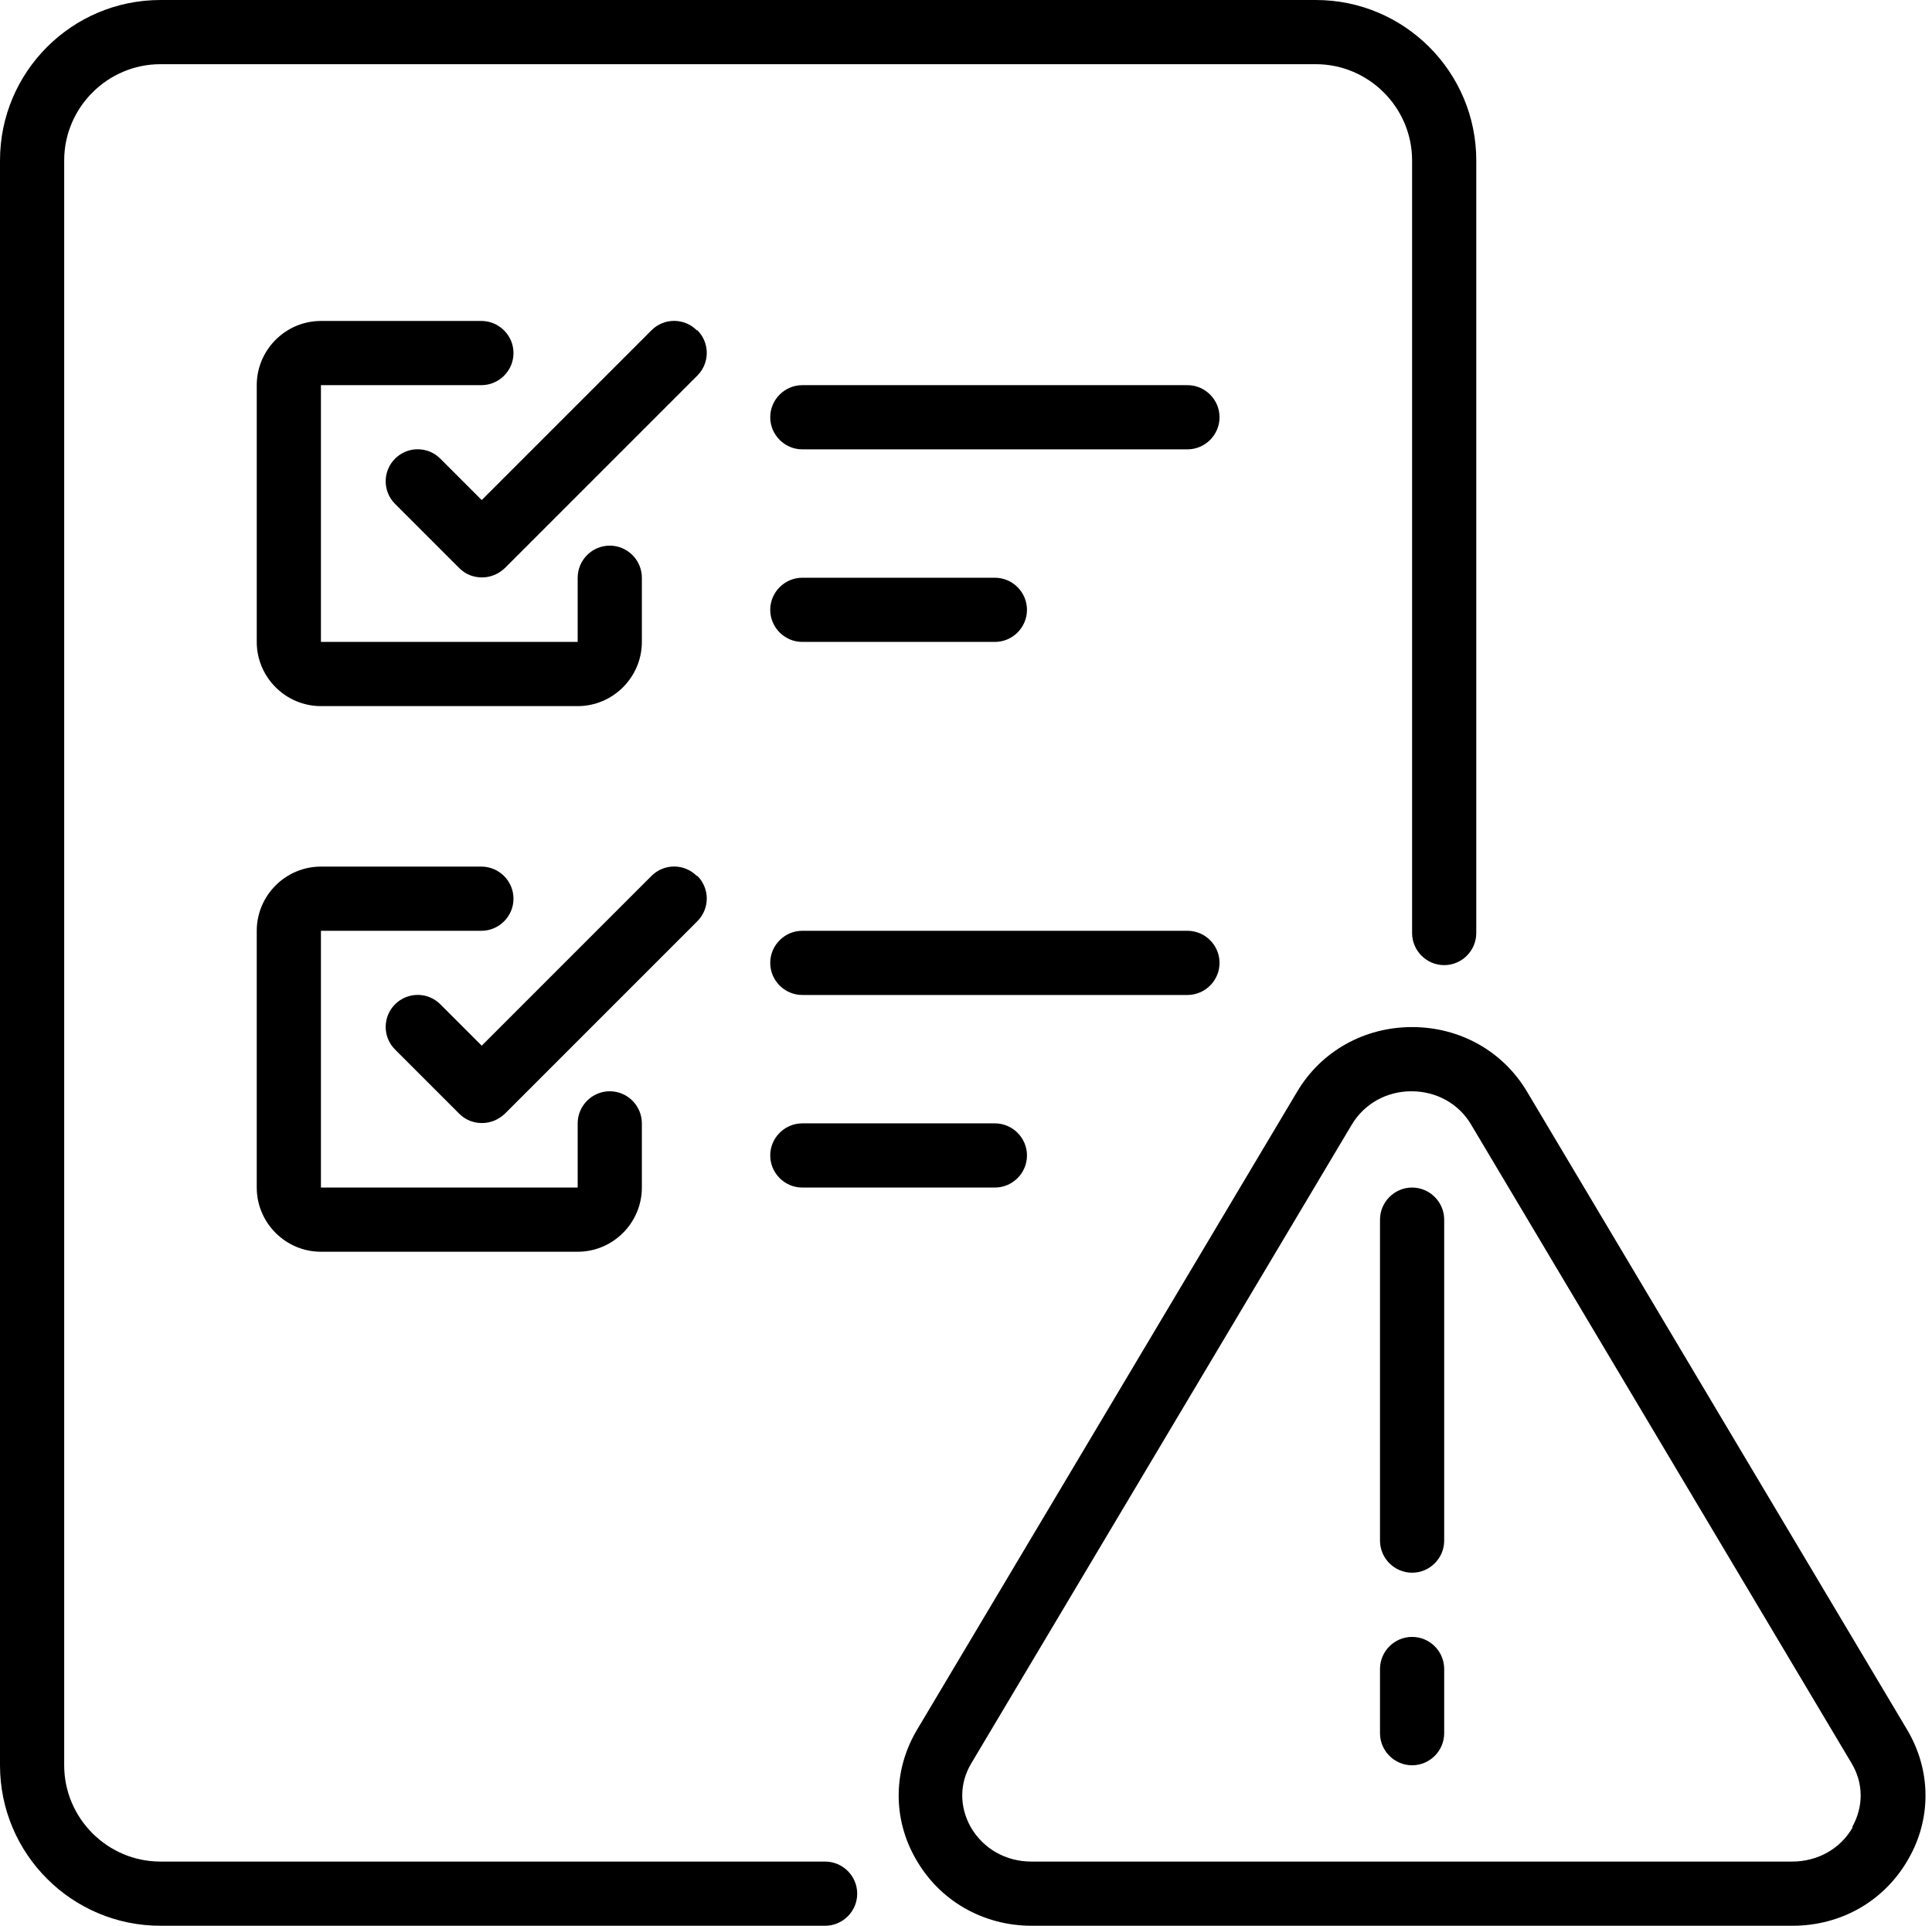 <?xml version="1.0" encoding="UTF-8"?>
<!DOCTYPE svg PUBLIC '-//W3C//DTD SVG 1.0//EN'
          'http://www.w3.org/TR/2001/REC-SVG-20010904/DTD/svg10.dtd'>
<svg data-name="Risk Assessment" height="60.0" preserveAspectRatio="xMidYMid meet" version="1.0" viewBox="2.0 2.0 60.2 60.0" width="60.2" xmlns="http://www.w3.org/2000/svg" xmlns:xlink="http://www.w3.org/1999/xlink" zoomAndPan="magnify"
><g id="change1_1"
  ><path d="m27.71,60H7c-1.65,0-3-1.35-3-3V7c0-1.65,1.35-3,3-3h36c1.65,0,3,1.35,3,3v24.07c0,.55.45,1,1,1s1-.45,1-1V7c0-2.76-2.24-5-5-5H7c-2.76,0-5,2.24-5,5v50c0,2.76,2.24,5,5,5h20.71c.55,0,1-.45,1-1s-.45-1-1-1Z"
  /></g
  ><g id="change1_2"
  ><path d="m61.43,55.9l-11.85-19.89c-.75-1.26-2.09-2.01-3.58-2.01s-2.83.75-3.58,2.01l-11.85,19.89c-.74,1.25-.76,2.75-.04,4.01.74,1.31,2.1,2.09,3.62,2.09h23.7c1.53,0,2.88-.78,3.62-2.09.72-1.26.7-2.76-.04-4.01Zm-1.7,3.03c-.38.67-1.09,1.07-1.89,1.07h-23.7c-.8,0-1.5-.4-1.89-1.07-.36-.64-.36-1.37.02-2l11.85-19.89c.39-.65,1.08-1.04,1.86-1.04s1.48.39,1.86,1.04l11.85,19.89c.38.63.38,1.36.02,2Z"
  /></g
  ><g id="change1_3"
  ><path d="m46,39c-.55,0-1,.45-1,1v10c0,.55.45,1,1,1s1-.45,1-1v-10c0-.55-.45-1-1-1Z"
  /></g
  ><g id="change1_4"
  ><path d="m46,53c-.55,0-1,.45-1,1v2c0,.55.45,1,1,1s1-.45,1-1v-2c0-.55-.45-1-1-1Z"
  /></g
  ><g id="change1_5"
  ><path d="m17,14c.55,0,1-.45,1-1s-.45-1-1-1h-5c-1.1,0-2,.9-2,2v8c0,1.1.9,2,2,2h8c1.1,0,2-.9,2-2v-2c0-.55-.45-1-1-1s-1,.45-1,1v2h-8v-8h5Z"
  /></g
  ><g id="change1_6"
  ><path d="m23.71,12.29c-.39-.39-1.02-.39-1.41,0l-5.29,5.29-1.29-1.29c-.39-.39-1.02-.39-1.41,0s-.39,1.02,0,1.41l2,2c.2.2.45.29.71.29s.51-.1.71-.29l6-6c.39-.39.39-1.02,0-1.41Z"
  /></g
  ><g id="change1_7"
  ><path d="m10,39c0,1.1.9,2,2,2h8c1.1,0,2-.9,2-2v-2c0-.55-.45-1-1-1s-1,.45-1,1v2h-8v-8h5c.55,0,1-.45,1-1s-.45-1-1-1h-5c-1.1,0-2,.9-2,2v8Z"
  /></g
  ><g id="change1_8"
  ><path d="m23.71,29.29c-.39-.39-1.02-.39-1.41,0l-5.29,5.29-1.29-1.29c-.39-.39-1.02-.39-1.41,0s-.39,1.02,0,1.41l2,2c.2.2.45.29.71.29s.51-.1.71-.29l6-6c.39-.39.39-1.02,0-1.41Z"
  /></g
  ><g id="change1_9"
  ><path d="m27,22h6c.55,0,1-.45,1-1s-.45-1-1-1h-6c-.55,0-1,.45-1,1s.45,1,1,1Z"
  /></g
  ><g id="change1_10"
  ><path d="m39,14h-12c-.55,0-1,.45-1,1s.45,1,1,1h12c.55,0,1-.45,1-1s-.45-1-1-1Z"
  /></g
  ><g id="change1_11"
  ><path d="m27,37c-.55,0-1,.45-1,1s.45,1,1,1h6c.55,0,1-.45,1-1s-.45-1-1-1h-6Z"
  /></g
  ><g id="change1_12"
  ><path d="m40,32c0-.55-.45-1-1-1h-12c-.55,0-1,.45-1,1s.45,1,1,1h12c.55,0,1-.45,1-1Z"
  /></g
></svg
>

